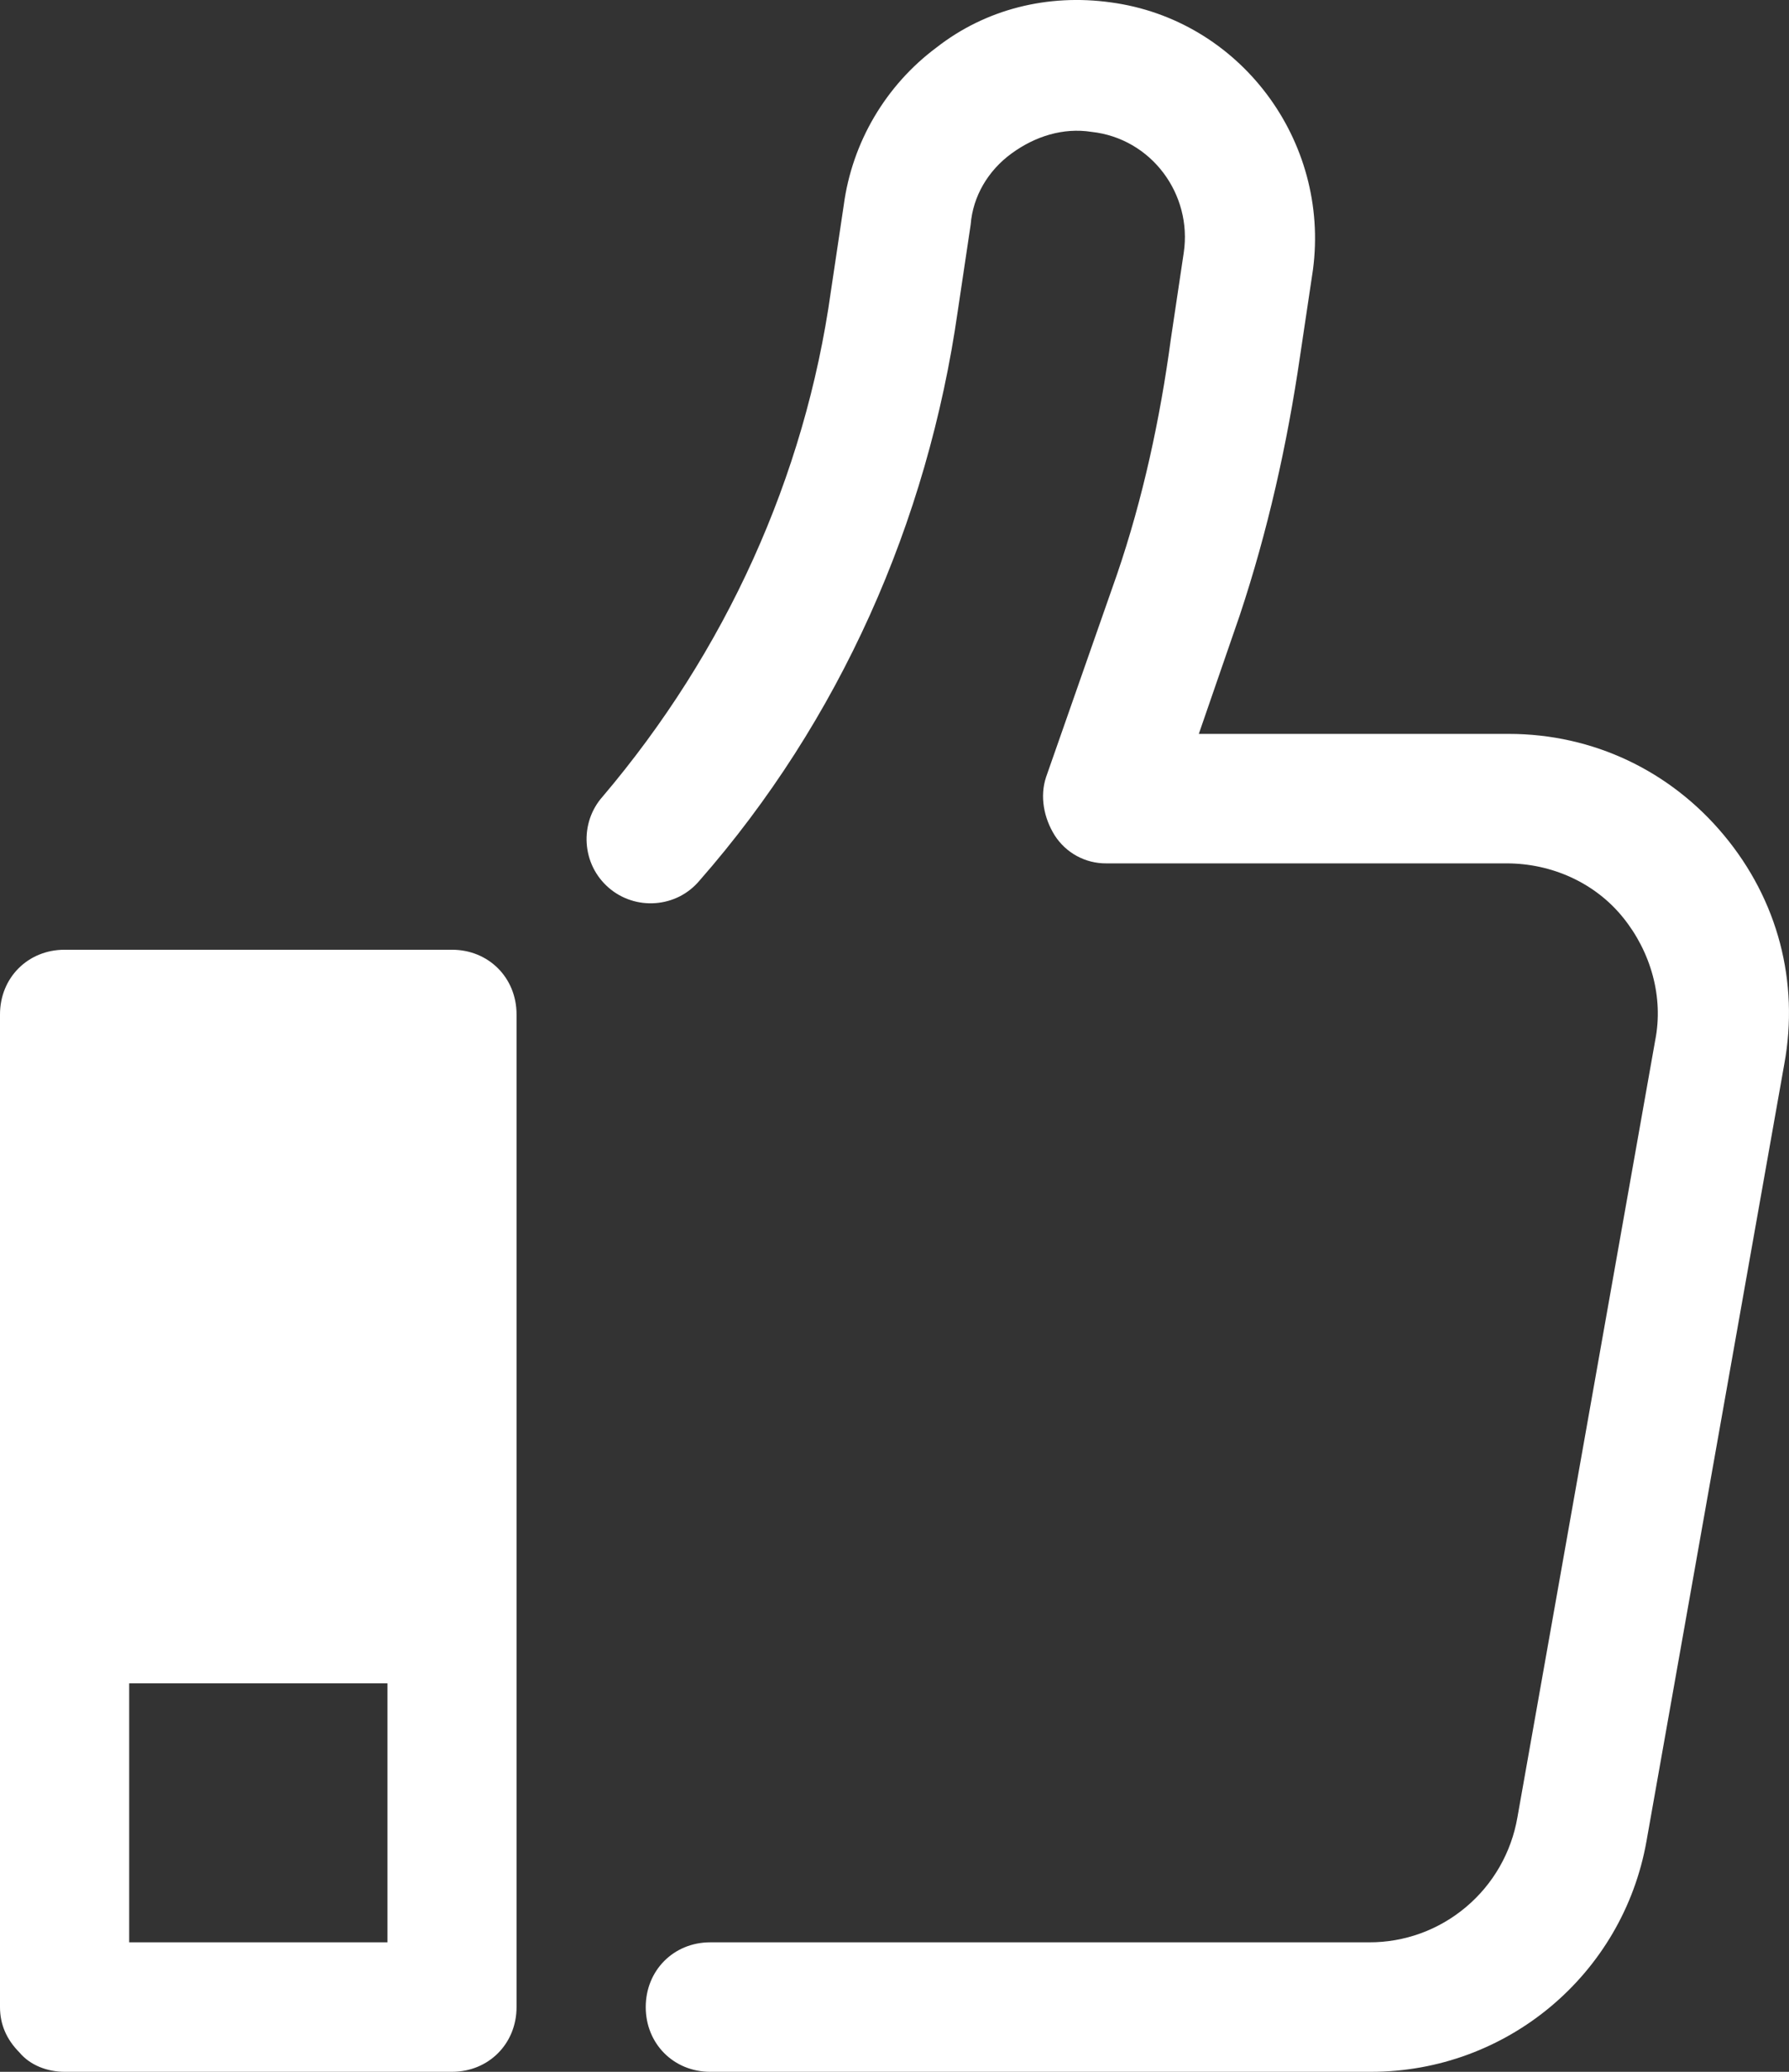 <svg width="19" height="22" viewBox="0 0 19 22" fill="none" xmlns="http://www.w3.org/2000/svg">
<rect x="0" y="0" width="19" height="22" fill="#333333" stroke="none"/>
<path d="M6.401 8.458C6.341 8.525 6.295 8.604 6.266 8.689C6.237 8.775 6.225 8.865 6.231 8.955C6.237 9.045 6.26 9.133 6.3 9.214C6.34 9.295 6.396 9.367 6.464 9.426C6.532 9.485 6.611 9.53 6.697 9.558C6.782 9.586 6.872 9.597 6.962 9.59C7.052 9.583 7.139 9.559 7.22 9.518C7.3 9.477 7.371 9.42 7.429 9.351C8.915 7.656 9.852 5.547 10.172 3.302L10.309 2.385C10.332 2.087 10.492 1.812 10.744 1.629C10.995 1.446 11.292 1.354 11.59 1.4C12.23 1.469 12.664 2.064 12.572 2.683L12.435 3.6C12.321 4.447 12.138 5.295 11.864 6.097L11.11 8.251C11.041 8.458 11.087 8.687 11.201 8.87C11.26 8.962 11.341 9.038 11.437 9.09C11.533 9.142 11.64 9.169 11.75 9.168H16.001C16.481 9.168 16.939 9.374 17.236 9.741C17.533 10.107 17.67 10.589 17.579 11.047L16.116 19.296C16.052 19.669 15.859 20.007 15.57 20.25C15.281 20.494 14.916 20.627 14.538 20.625H7.543C7.155 20.625 6.858 20.923 6.858 21.313C6.858 21.702 7.155 22 7.543 22H14.561C16.001 22 17.236 20.969 17.487 19.548L18.95 11.299C19.11 10.428 18.882 9.557 18.31 8.87C17.739 8.183 16.916 7.793 16.024 7.793H12.732L13.167 6.533C13.464 5.639 13.67 4.722 13.807 3.783L13.944 2.866C14.127 1.492 13.167 0.208 11.795 0.025C11.132 -0.067 10.47 0.094 9.944 0.506C9.677 0.705 9.453 0.956 9.284 1.243C9.115 1.53 9.005 1.849 8.961 2.179L8.824 3.096C8.549 5.066 7.704 6.922 6.401 8.458ZM0 21.313C0 21.496 0.069 21.656 0.206 21.794C0.32 21.931 0.503 22 0.686 22H4.8C5.189 22 5.486 21.702 5.486 21.313V10.772C5.486 10.382 5.189 10.085 4.8 10.085H0.686C0.297 10.085 0 10.382 0 10.772V21.313ZM1.372 20.625V17.875H4.115V20.625H1.372Z" fill="white"/>
</svg>
